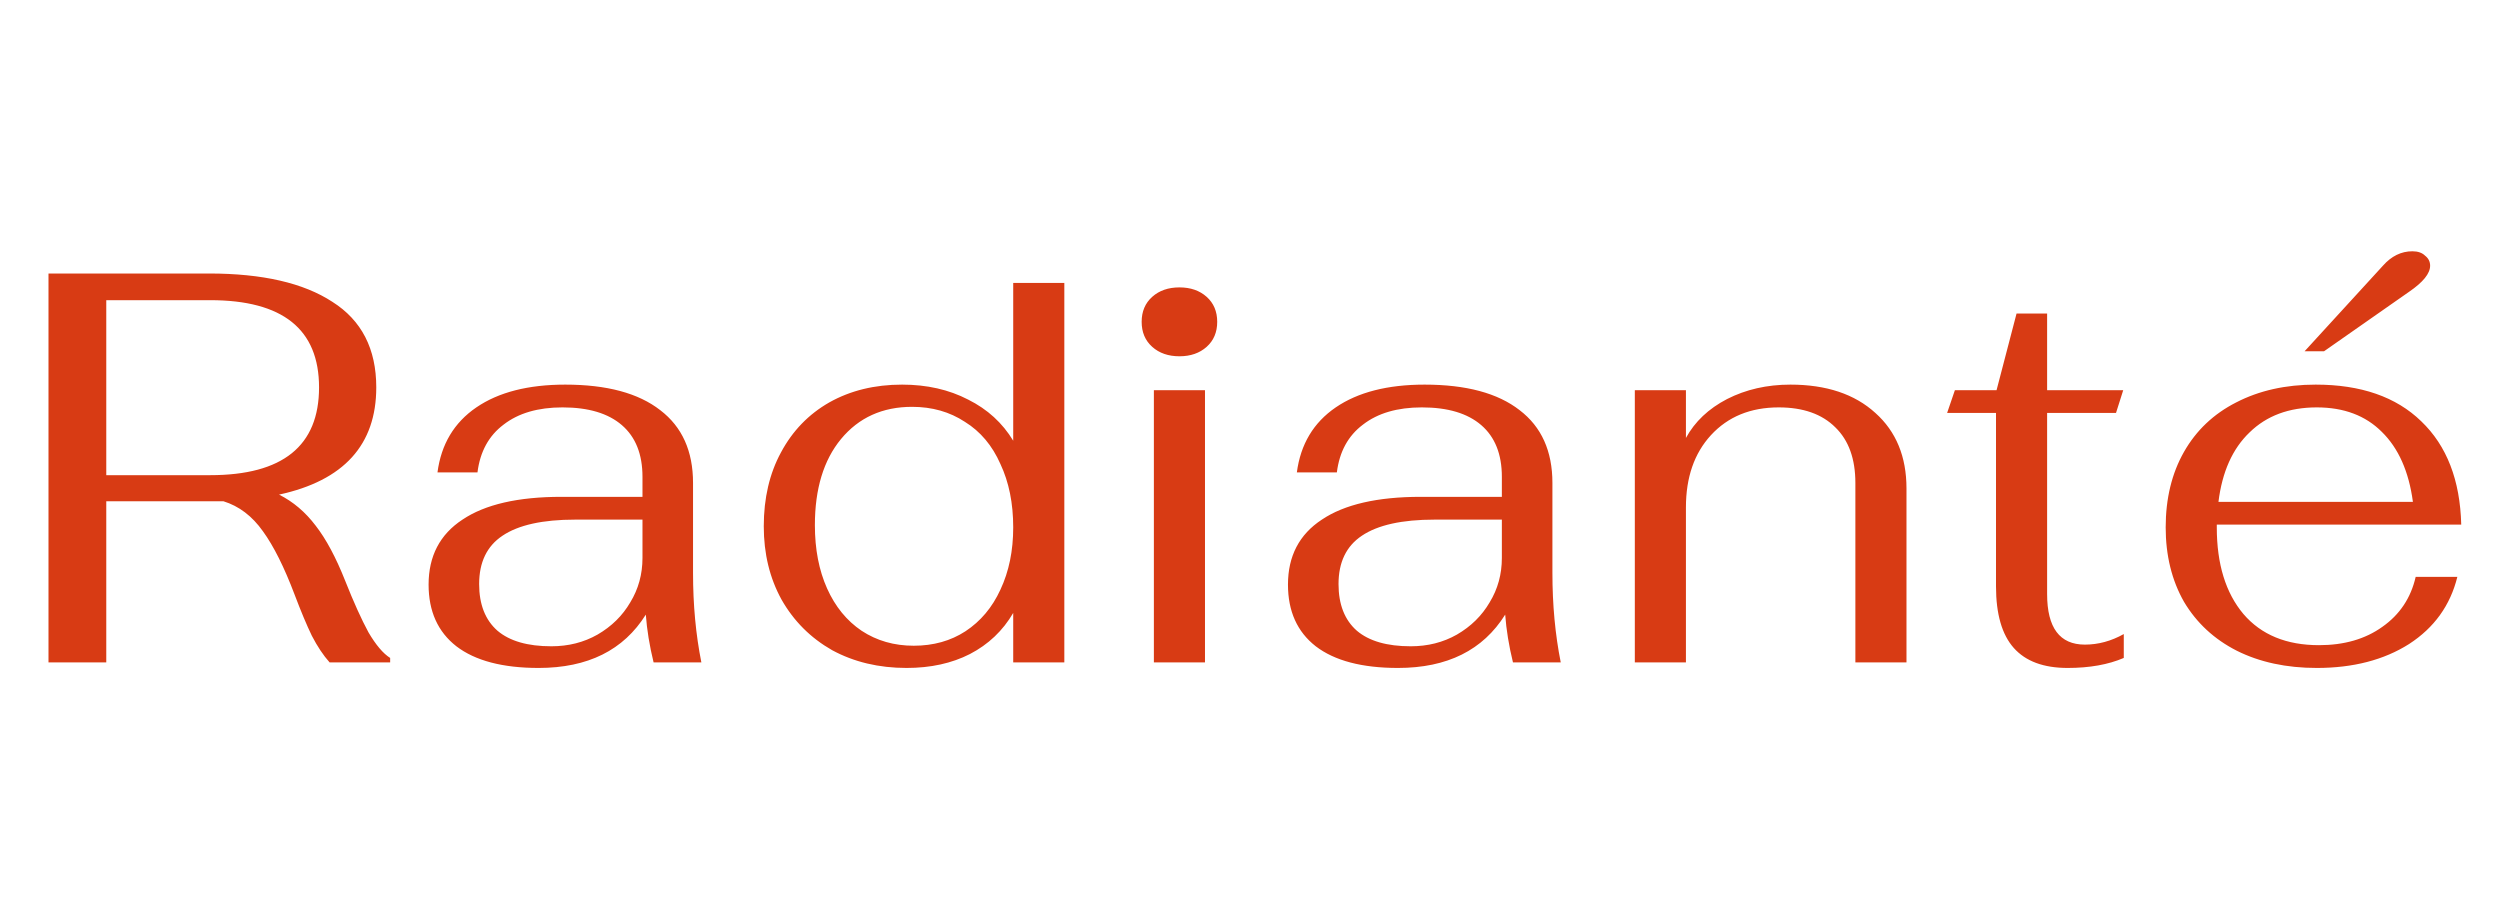 <svg xmlns="http://www.w3.org/2000/svg" fill="none" viewBox="0 0 234 86" height="86" width="234">
<path fill="#D83B14" d="M32.307 54.356C33.105 56.367 33.833 57.979 34.491 59.192C35.185 60.371 35.861 61.168 36.519 61.584V62H30.851C30.262 61.341 29.707 60.509 29.187 59.504C28.702 58.499 28.165 57.216 27.575 55.656C26.605 53.091 25.617 51.115 24.611 49.728C23.606 48.307 22.375 47.371 20.919 46.92H19.567H9.947V62H4.539V25.6H19.567C24.559 25.6 28.407 26.484 31.111 28.252C33.85 29.985 35.219 32.655 35.219 36.26C35.219 41.633 32.186 44.979 26.119 46.296C27.437 46.955 28.581 47.925 29.551 49.208C30.522 50.456 31.441 52.172 32.307 54.356ZM19.671 44.476C26.466 44.476 29.863 41.737 29.863 36.26C29.863 30.817 26.466 28.096 19.671 28.096H9.947V44.476H19.671ZM50.412 62.52C47.05 62.52 44.484 61.844 42.716 60.492C40.983 59.14 40.116 57.216 40.116 54.72C40.116 52.051 41.174 50.023 43.288 48.636C45.403 47.215 48.488 46.504 52.544 46.504H60.136V44.632C60.136 42.517 59.495 40.905 58.212 39.796C56.93 38.687 55.075 38.132 52.648 38.132C50.36 38.132 48.523 38.669 47.136 39.744C45.75 40.784 44.935 42.275 44.692 44.216H40.948C41.295 41.581 42.508 39.553 44.588 38.132C46.668 36.711 49.442 36 52.908 36C56.791 36 59.755 36.797 61.8 38.392C63.846 39.952 64.868 42.223 64.868 45.204V53.628C64.868 56.609 65.128 59.4 65.648 62H61.176C60.795 60.44 60.552 58.949 60.448 57.528C58.368 60.856 55.023 62.52 50.412 62.52ZM51.608 60.492C53.203 60.492 54.642 60.128 55.924 59.4C57.242 58.637 58.264 57.632 58.992 56.384C59.755 55.136 60.136 53.749 60.136 52.224V48.636H53.844C50.794 48.636 48.523 49.139 47.032 50.144C45.576 51.115 44.848 52.623 44.848 54.668C44.848 56.575 45.42 58.031 46.564 59.036C47.708 60.007 49.39 60.492 51.608 60.492ZM84.853 62.52C82.253 62.52 79.931 61.965 77.885 60.856C75.875 59.712 74.297 58.135 73.153 56.124C72.044 54.113 71.489 51.825 71.489 49.26C71.489 46.625 72.027 44.32 73.101 42.344C74.176 40.333 75.684 38.773 77.625 37.664C79.601 36.555 81.872 36 84.437 36C86.76 36 88.823 36.468 90.625 37.404C92.428 38.305 93.832 39.588 94.837 41.252V26.484H99.621V62H94.837V57.372C93.867 59.036 92.515 60.319 90.781 61.22C89.083 62.087 87.107 62.52 84.853 62.52ZM85.529 60.44C87.367 60.44 88.979 59.989 90.365 59.088C91.787 58.152 92.879 56.852 93.641 55.188C94.439 53.489 94.837 51.548 94.837 49.364C94.837 47.111 94.439 45.135 93.641 43.436C92.879 41.703 91.769 40.385 90.313 39.484C88.892 38.548 87.245 38.08 85.373 38.08C82.6 38.08 80.381 39.085 78.717 41.096C77.088 43.072 76.273 45.759 76.273 49.156C76.273 51.409 76.655 53.385 77.417 55.084C78.18 56.783 79.255 58.1 80.641 59.036C82.063 59.972 83.692 60.44 85.529 60.44ZM110.395 33.348C109.355 33.348 108.505 33.053 107.847 32.464C107.188 31.875 106.859 31.095 106.859 30.124C106.859 29.153 107.188 28.373 107.847 27.784C108.505 27.195 109.355 26.9 110.395 26.9C111.435 26.9 112.284 27.195 112.943 27.784C113.601 28.373 113.931 29.153 113.931 30.124C113.931 31.095 113.601 31.875 112.943 32.464C112.284 33.053 111.435 33.348 110.395 33.348ZM108.003 36.52H112.787V62H108.003V36.52ZM130.85 62.52C127.487 62.52 124.922 61.844 123.154 60.492C121.421 59.14 120.554 57.216 120.554 54.72C120.554 52.051 121.611 50.023 123.726 48.636C125.841 47.215 128.926 46.504 132.982 46.504H140.574V44.632C140.574 42.517 139.933 40.905 138.65 39.796C137.367 38.687 135.513 38.132 133.086 38.132C130.798 38.132 128.961 38.669 127.574 39.744C126.187 40.784 125.373 42.275 125.13 44.216H121.386C121.733 41.581 122.946 39.553 125.026 38.132C127.106 36.711 129.879 36 133.346 36C137.229 36 140.193 36.797 142.238 38.392C144.283 39.952 145.306 42.223 145.306 45.204V53.628C145.306 56.609 145.566 59.4 146.086 62H141.614C141.233 60.44 140.99 58.949 140.886 57.528C138.806 60.856 135.461 62.52 130.85 62.52ZM132.046 60.492C133.641 60.492 135.079 60.128 136.362 59.4C137.679 58.637 138.702 57.632 139.43 56.384C140.193 55.136 140.574 53.749 140.574 52.224V48.636H134.282C131.231 48.636 128.961 49.139 127.47 50.144C126.014 51.115 125.286 52.623 125.286 54.668C125.286 56.575 125.858 58.031 127.002 59.036C128.146 60.007 129.827 60.492 132.046 60.492ZM153.019 36.52H157.803V40.992C158.635 39.467 159.918 38.253 161.651 37.352C163.419 36.451 165.395 36 167.579 36C170.942 36 173.594 36.884 175.535 38.652C177.476 40.385 178.447 42.743 178.447 45.724V62H173.663V45.204C173.663 42.951 173.039 41.217 171.791 40.004C170.543 38.756 168.775 38.132 166.487 38.132C163.852 38.132 161.738 38.999 160.143 40.732C158.583 42.431 157.803 44.684 157.803 47.492V62H153.019V36.52ZM193.534 62.52C191.281 62.52 189.6 61.896 188.49 60.648C187.381 59.4 186.826 57.476 186.826 54.876V38.652H182.25L182.978 36.52H186.878L188.75 29.344H191.61V36.52H198.734L198.058 38.652H191.61V55.604C191.61 58.759 192.789 60.336 195.146 60.336C196.394 60.336 197.608 60.007 198.786 59.348V61.584C197.33 62.208 195.58 62.52 193.534 62.52ZM217.06 60.388C219.417 60.388 221.393 59.816 222.988 58.672C224.617 57.528 225.657 55.968 226.108 53.992H230.008C229.349 56.661 227.841 58.759 225.484 60.284C223.127 61.775 220.249 62.52 216.852 62.52C214.009 62.52 211.513 61.983 209.364 60.908C207.249 59.833 205.603 58.308 204.424 56.332C203.28 54.321 202.708 51.999 202.708 49.364C202.708 46.66 203.28 44.303 204.424 42.292C205.568 40.281 207.197 38.739 209.312 37.664C211.461 36.555 213.94 36 216.748 36C220.977 36 224.271 37.144 226.628 39.432C229.02 41.72 230.268 44.944 230.372 49.104H207.492V49.364C207.492 52.796 208.324 55.5 209.988 57.476C211.652 59.417 214.009 60.388 217.06 60.388ZM216.852 38.132C214.252 38.132 212.155 38.912 210.56 40.472C208.965 41.997 207.995 44.164 207.648 46.972H225.848C225.467 44.129 224.496 41.945 222.936 40.42C221.411 38.895 219.383 38.132 216.852 38.132ZM223.04 24.872C223.837 23.971 224.756 23.52 225.796 23.52C226.316 23.52 226.715 23.659 226.992 23.936C227.304 24.179 227.46 24.491 227.46 24.872C227.46 25.6 226.801 26.415 225.484 27.316L217.528 32.88H215.708L223.04 24.872Z"></path>
</svg>
